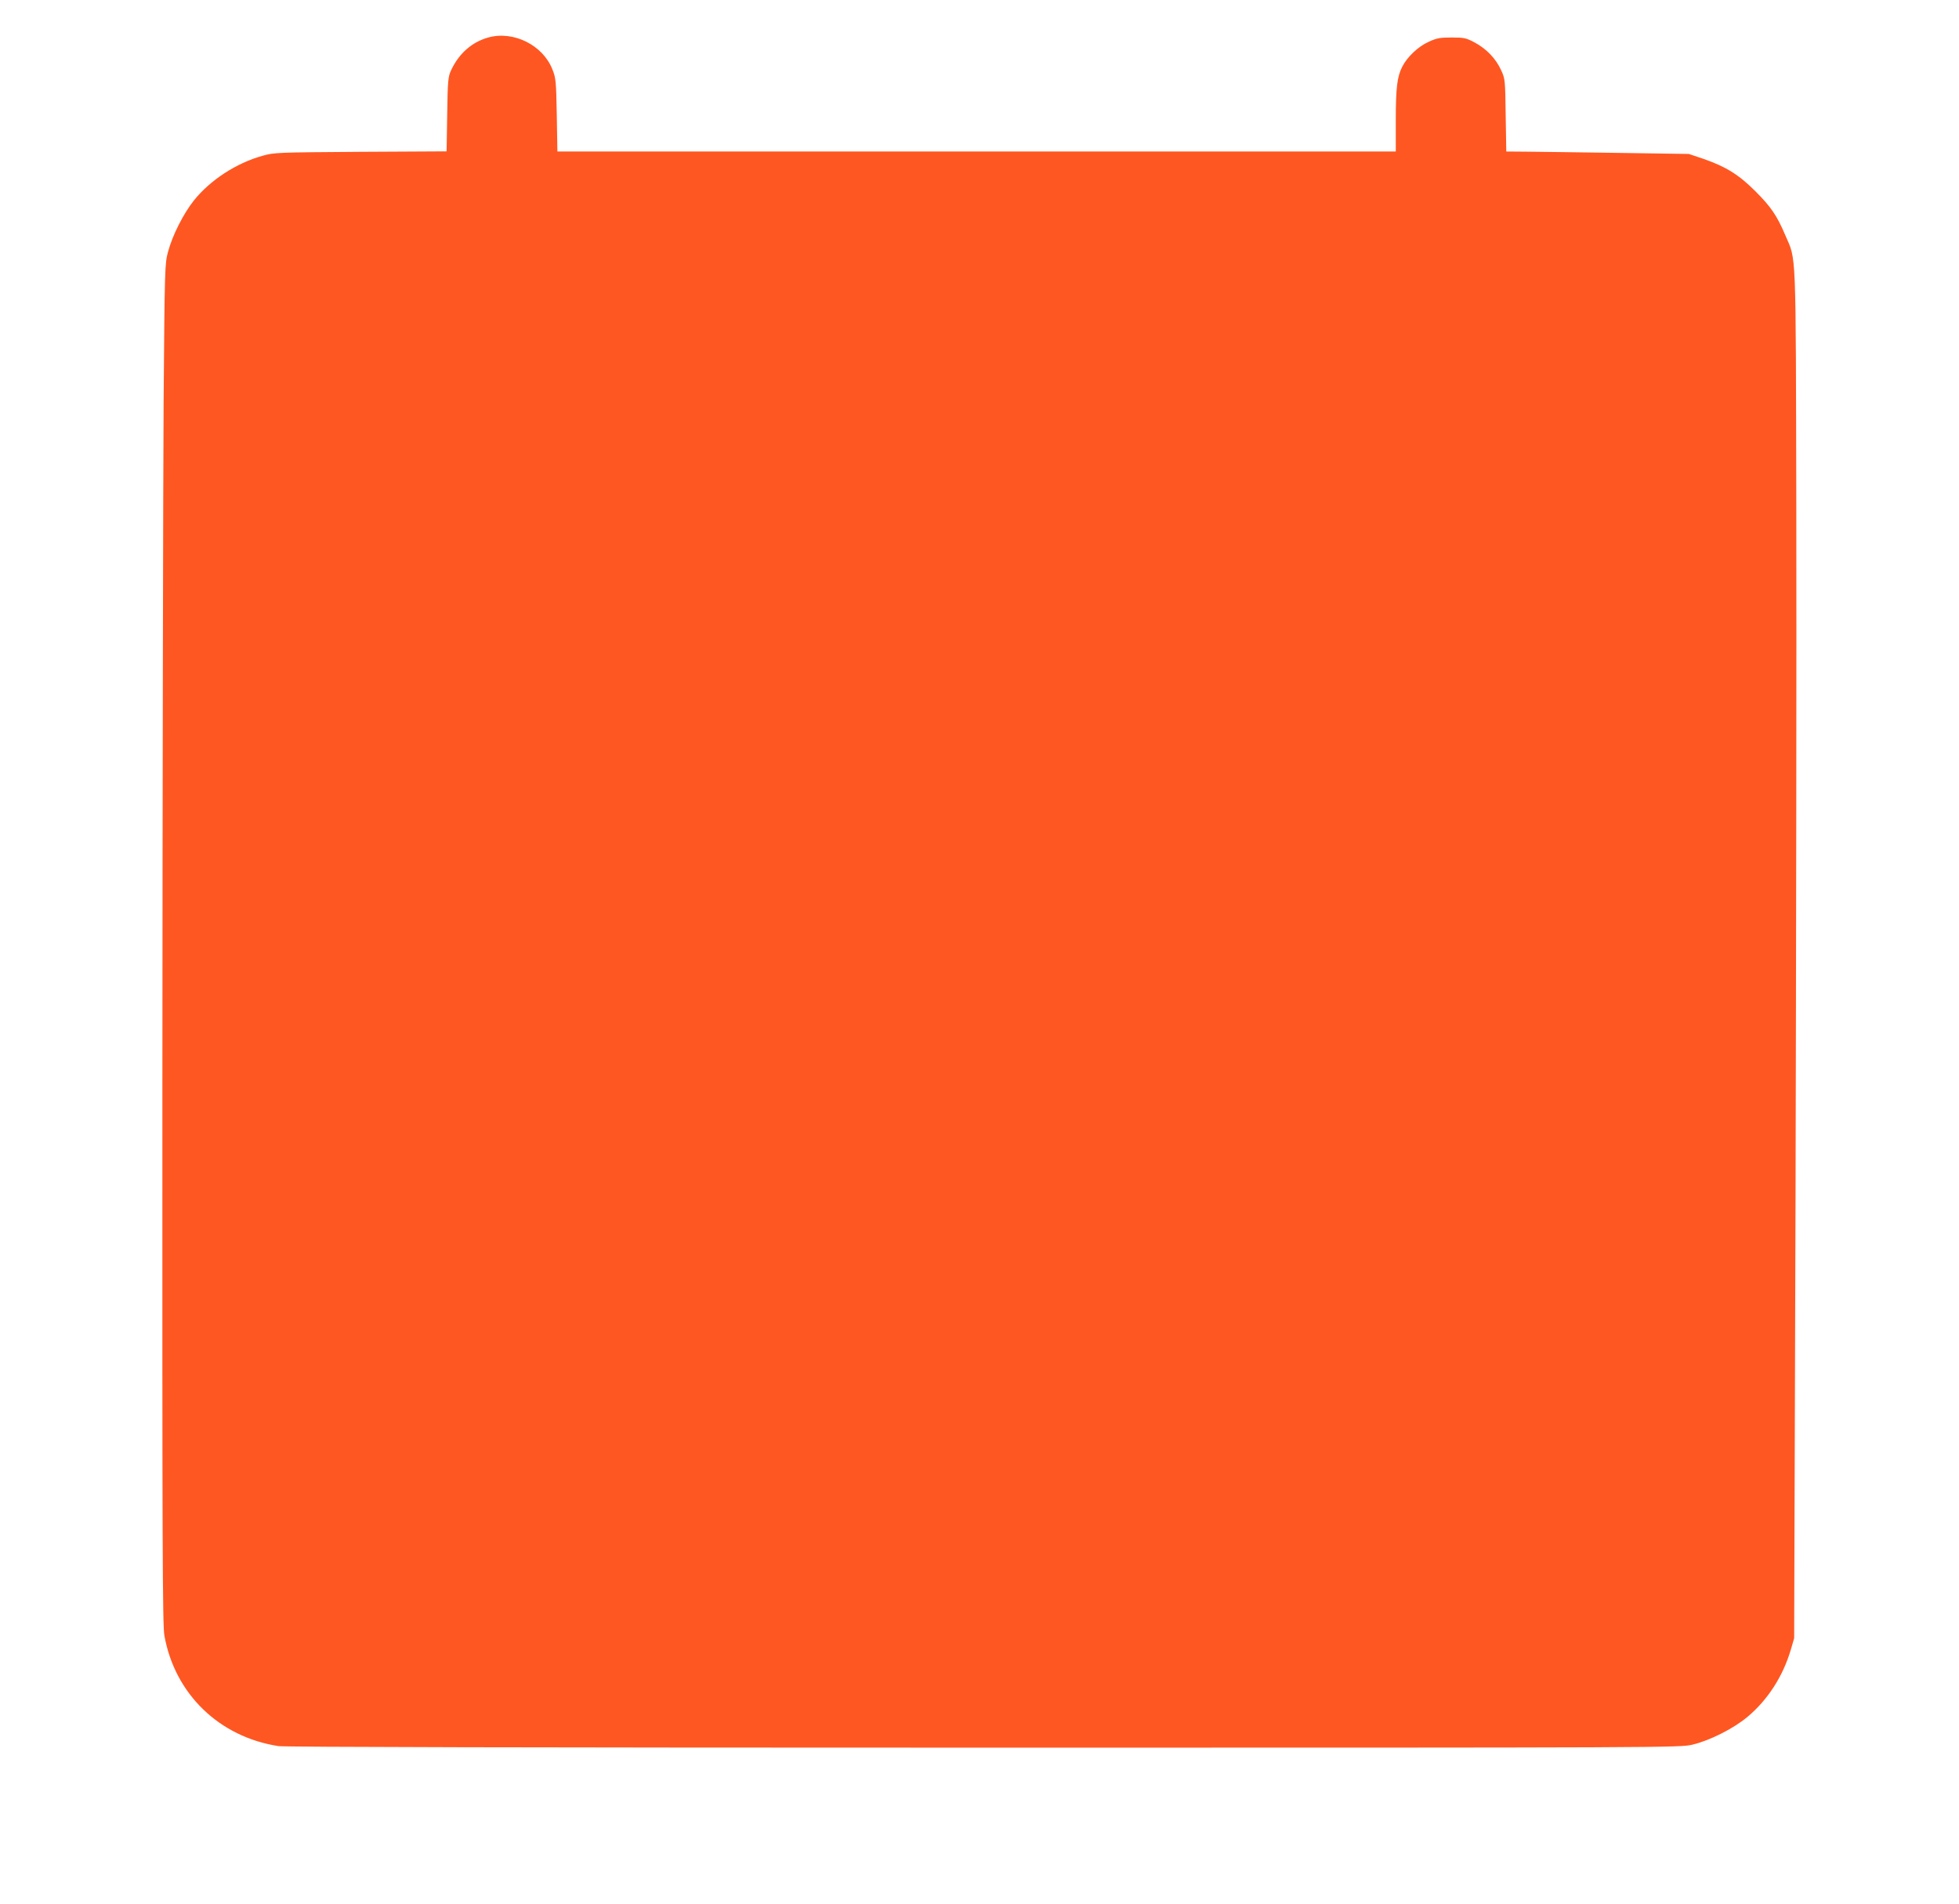 <?xml version="1.0" standalone="no"?>
<!DOCTYPE svg PUBLIC "-//W3C//DTD SVG 20010904//EN"
 "http://www.w3.org/TR/2001/REC-SVG-20010904/DTD/svg10.dtd">
<svg version="1.0" xmlns="http://www.w3.org/2000/svg"
 width="1280pt" height="1244pt" viewBox="0 0 1280 1244"
 preserveAspectRatio="xMidYMid meet">
<g transform="translate(0,1244) scale(0.1,-0.1)"
fill="#ff5722" stroke="none">
<path d="M3190 12195 c-107 -30 -192 -105 -243 -215 -19 -41 -22 -67 -25 -287
l-4 -242 -561 -3 c-546 -4 -564 -4 -642 -26 -172 -48 -342 -159 -449 -293 -68
-86 -139 -226 -168 -334 -21 -78 -22 -99 -29 -985 -3 -498 -7 -2496 -8 -4440
-1 -3035 1 -3547 13 -3617 68 -382 358 -663 746 -723 42 -6 1645 -10 4610 -10
4520 0 4545 0 4630 20 115 28 267 105 359 182 132 111 231 265 282 438 l22 75
9 2910 c4 1601 7 3612 5 4470 -4 1736 1 1618 -72 1788 -54 128 -95 187 -195
287 -109 109 -193 161 -340 212 l-95 32 -465 7 c-256 4 -524 7 -597 8 l-131 1
-4 238 c-3 232 -4 238 -30 294 -35 76 -95 138 -170 179 -58 31 -70 34 -153 34
-78 0 -98 -4 -152 -29 -68 -31 -138 -98 -171 -162 -33 -66 -42 -137 -42 -349
l0 -205 -2739 0 -2739 0 -4 238 c-4 219 -6 242 -28 297 -62 160 -254 256 -420
210z"/>
</g>
</svg>
